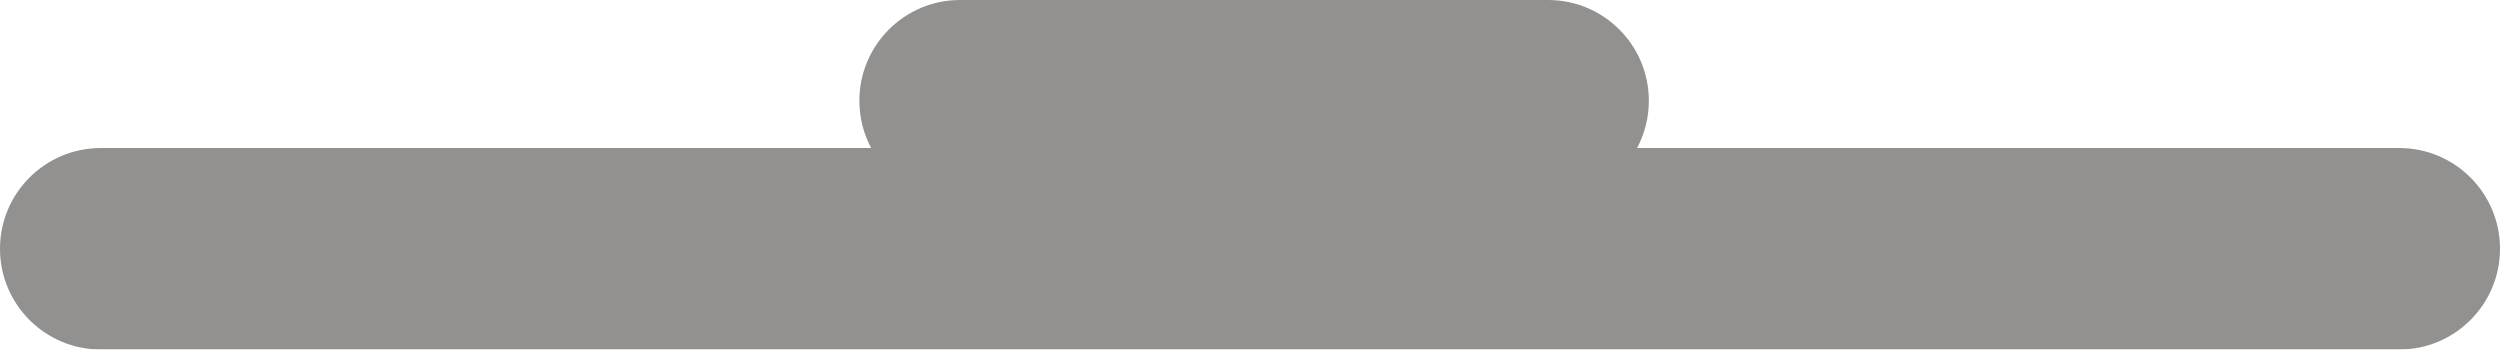 <?xml version="1.0" encoding="UTF-8"?> <svg xmlns="http://www.w3.org/2000/svg" width="608" height="85" viewBox="0 0 608 85" fill="none"> <g filter="url(#filter0_b_86_875)"> <path fill-rule="evenodd" clip-rule="evenodd" d="M233.5 0C219.969 0 209 10.969 209 24.5C209 28.656 210.035 32.571 211.861 36H24.5C10.969 36 0 46.969 0 60.5C0 74.031 10.969 85 24.5 85H583.5C597.031 85 608 74.031 608 60.5C608 46.969 597.031 36 583.5 36H398.139C399.965 32.571 401 28.656 401 24.5C401 10.969 390.031 0 376.5 0H233.5Z" fill="#292521" fill-opacity="0.5"></path> </g> <defs> <filter id="filter0_b_86_875" x="-20" y="-20" width="648" height="125" filterUnits="userSpaceOnUse" color-interpolation-filters="sRGB"> <feFlood flood-opacity="0" result="BackgroundImageFix"></feFlood> <feGaussianBlur in="BackgroundImageFix" stdDeviation="10"></feGaussianBlur> <feComposite in2="SourceAlpha" operator="in" result="effect1_backgroundBlur_86_875"></feComposite> <feBlend mode="normal" in="SourceGraphic" in2="effect1_backgroundBlur_86_875" result="shape"></feBlend> </filter> </defs> </svg> 